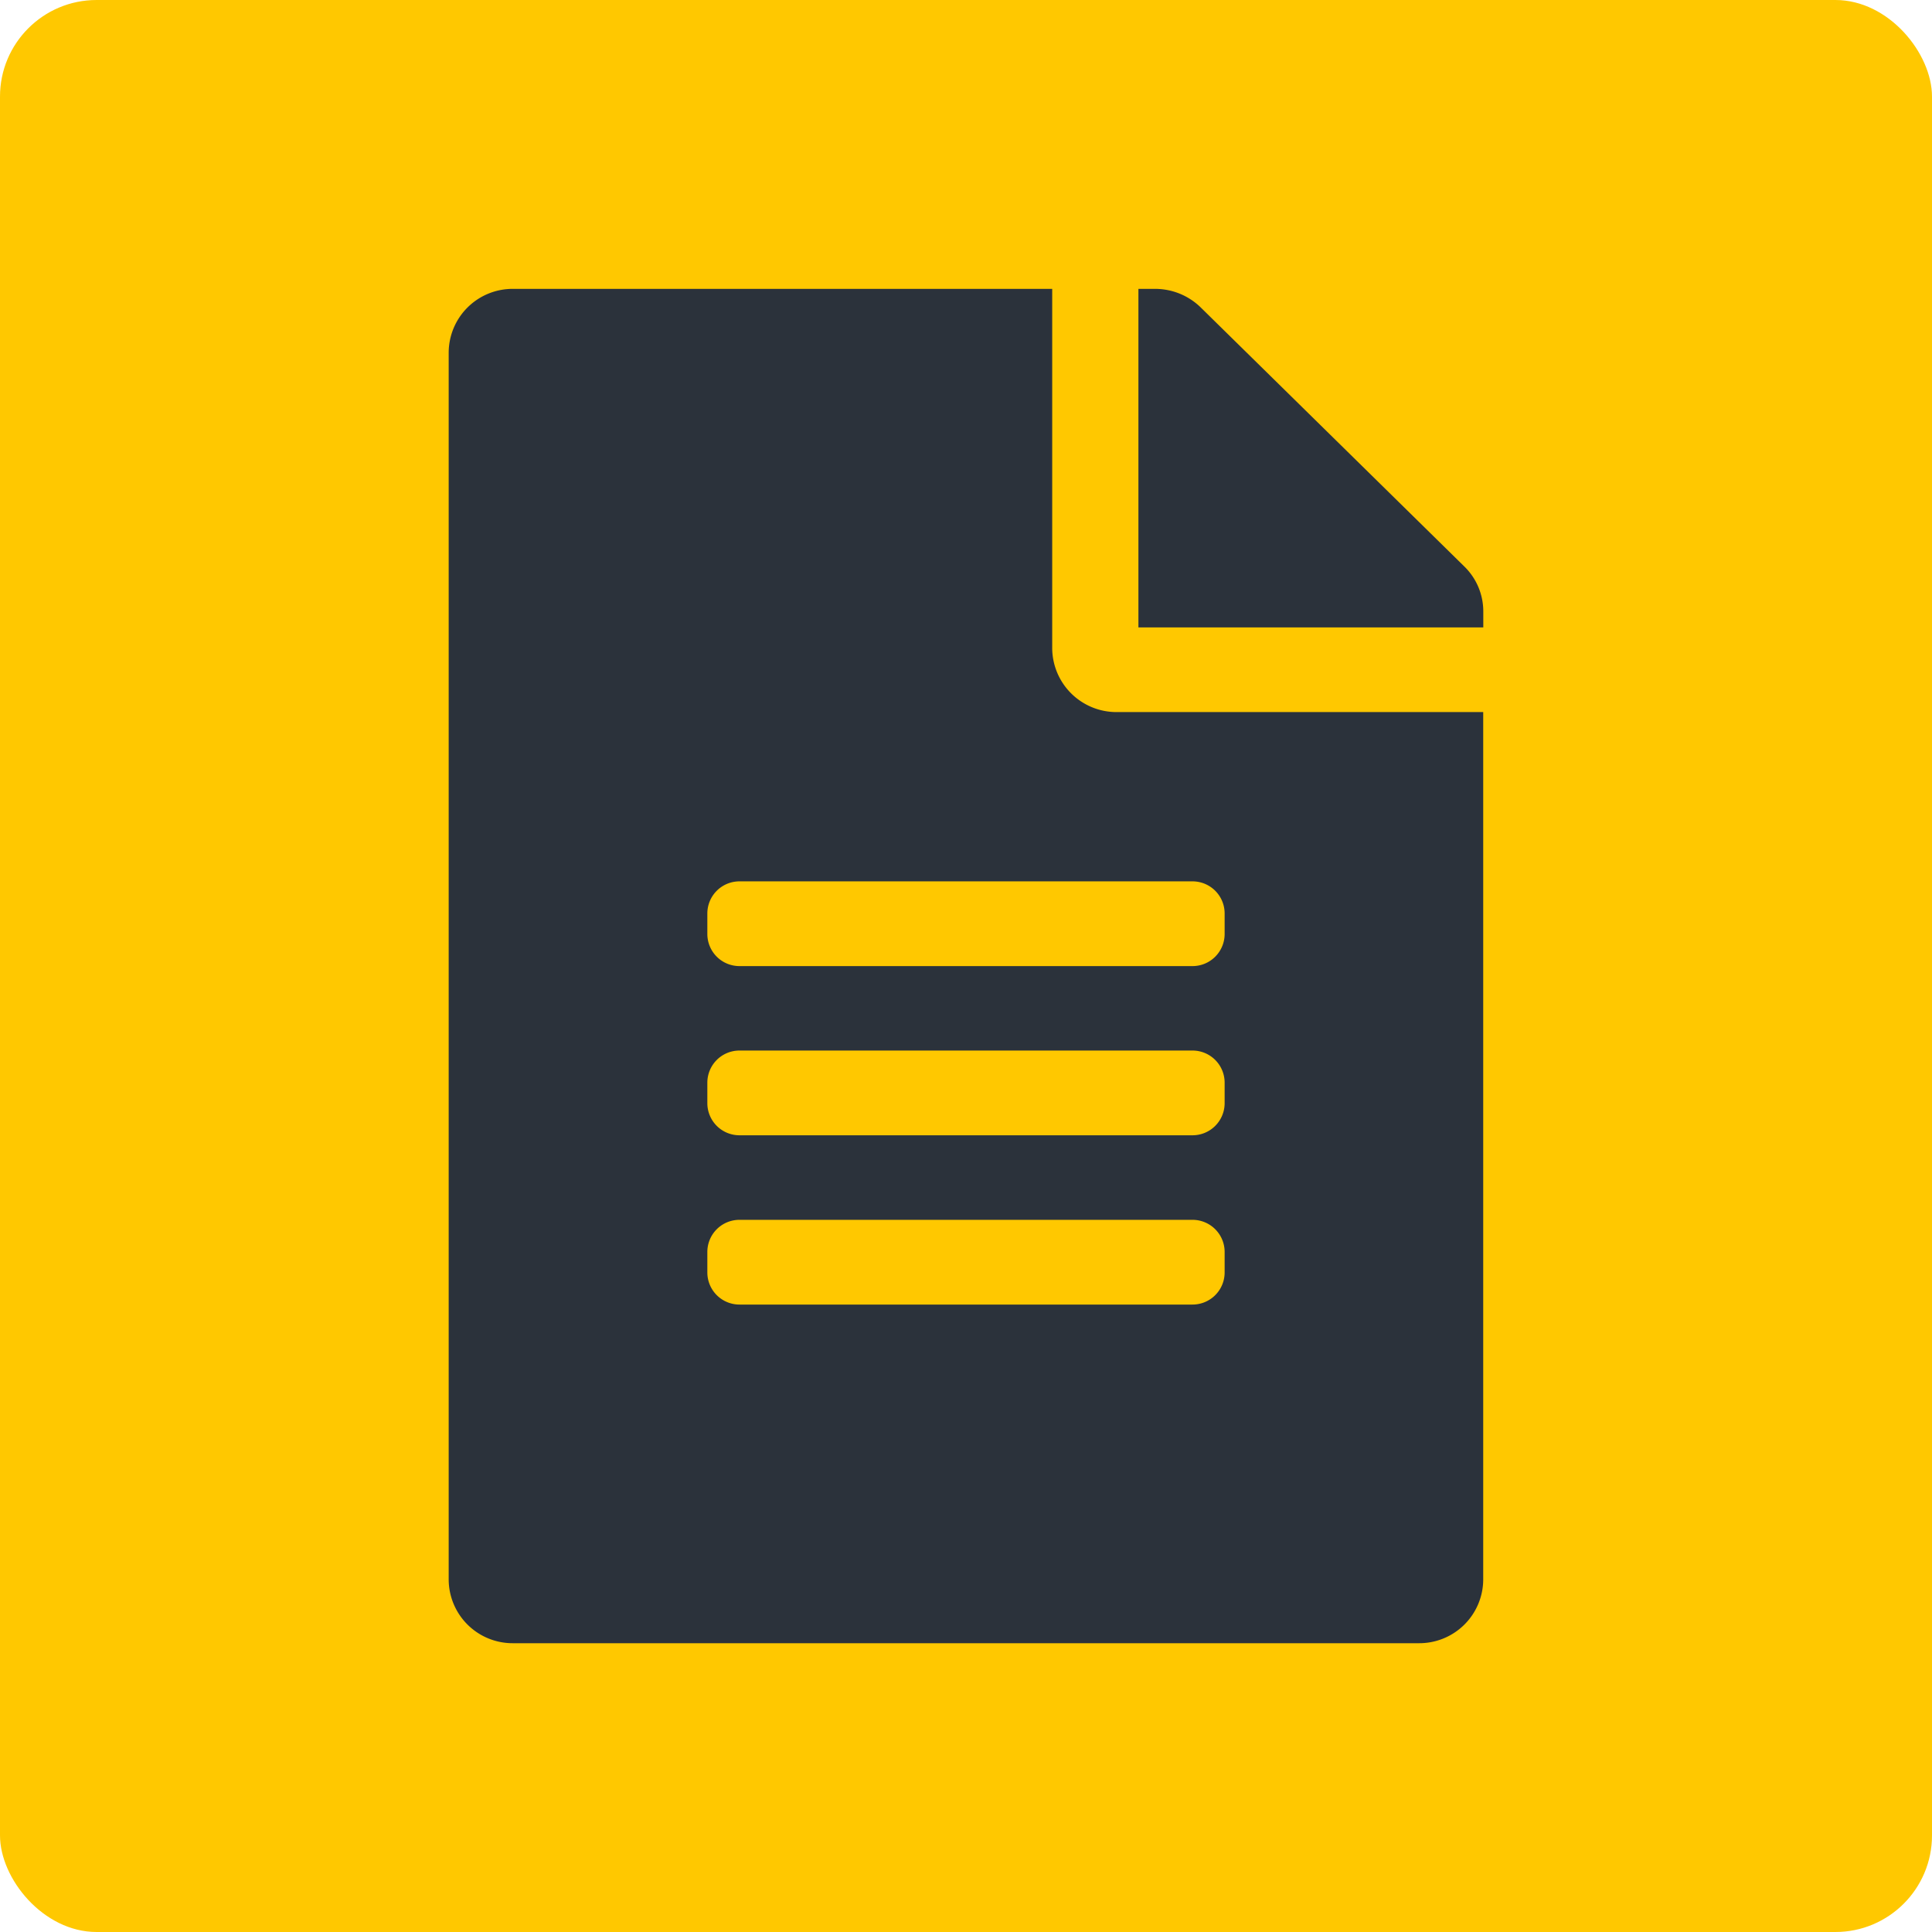 <?xml version="1.0" encoding="UTF-8"?> <svg xmlns="http://www.w3.org/2000/svg" id="Group_82" data-name="Group 82" width="100" height="100" viewBox="0 0 100 100"><rect id="Rectangle_21" data-name="Rectangle 21" width="100" height="100" rx="5" fill="#ffc800"></rect><path id="Icon_awesome-file-alt" data-name="Icon awesome-file-alt" d="M31.238,18.619V0H3.347A3.309,3.309,0,0,0,0,3.286V66.811A3.309,3.309,0,0,0,3.347,70.1H50.2a3.309,3.309,0,0,0,3.347-3.286V21.905H34.585A3.327,3.327,0,0,1,31.238,18.619Zm8.925,32.31a1.663,1.663,0,0,1-1.673,1.643H15.061a1.663,1.663,0,0,1-1.673-1.643v-1.1a1.663,1.663,0,0,1,1.673-1.643H38.49a1.663,1.663,0,0,1,1.673,1.643Zm0-8.762A1.663,1.663,0,0,1,38.49,43.81H15.061a1.663,1.663,0,0,1-1.673-1.643v-1.1a1.663,1.663,0,0,1,1.673-1.643H38.49a1.663,1.663,0,0,1,1.673,1.643Zm0-9.857v1.1a1.663,1.663,0,0,1-1.673,1.643H15.061a1.663,1.663,0,0,1-1.673-1.643v-1.1a1.663,1.663,0,0,1,1.673-1.643H38.49A1.663,1.663,0,0,1,40.163,32.31ZM53.551,16.689v.835H35.7V0h.851a3.376,3.376,0,0,1,2.371.958L52.575,14.375A3.245,3.245,0,0,1,53.551,16.689Z" transform="translate(23.224 14.952)" fill="#2b323b"></path></svg> 